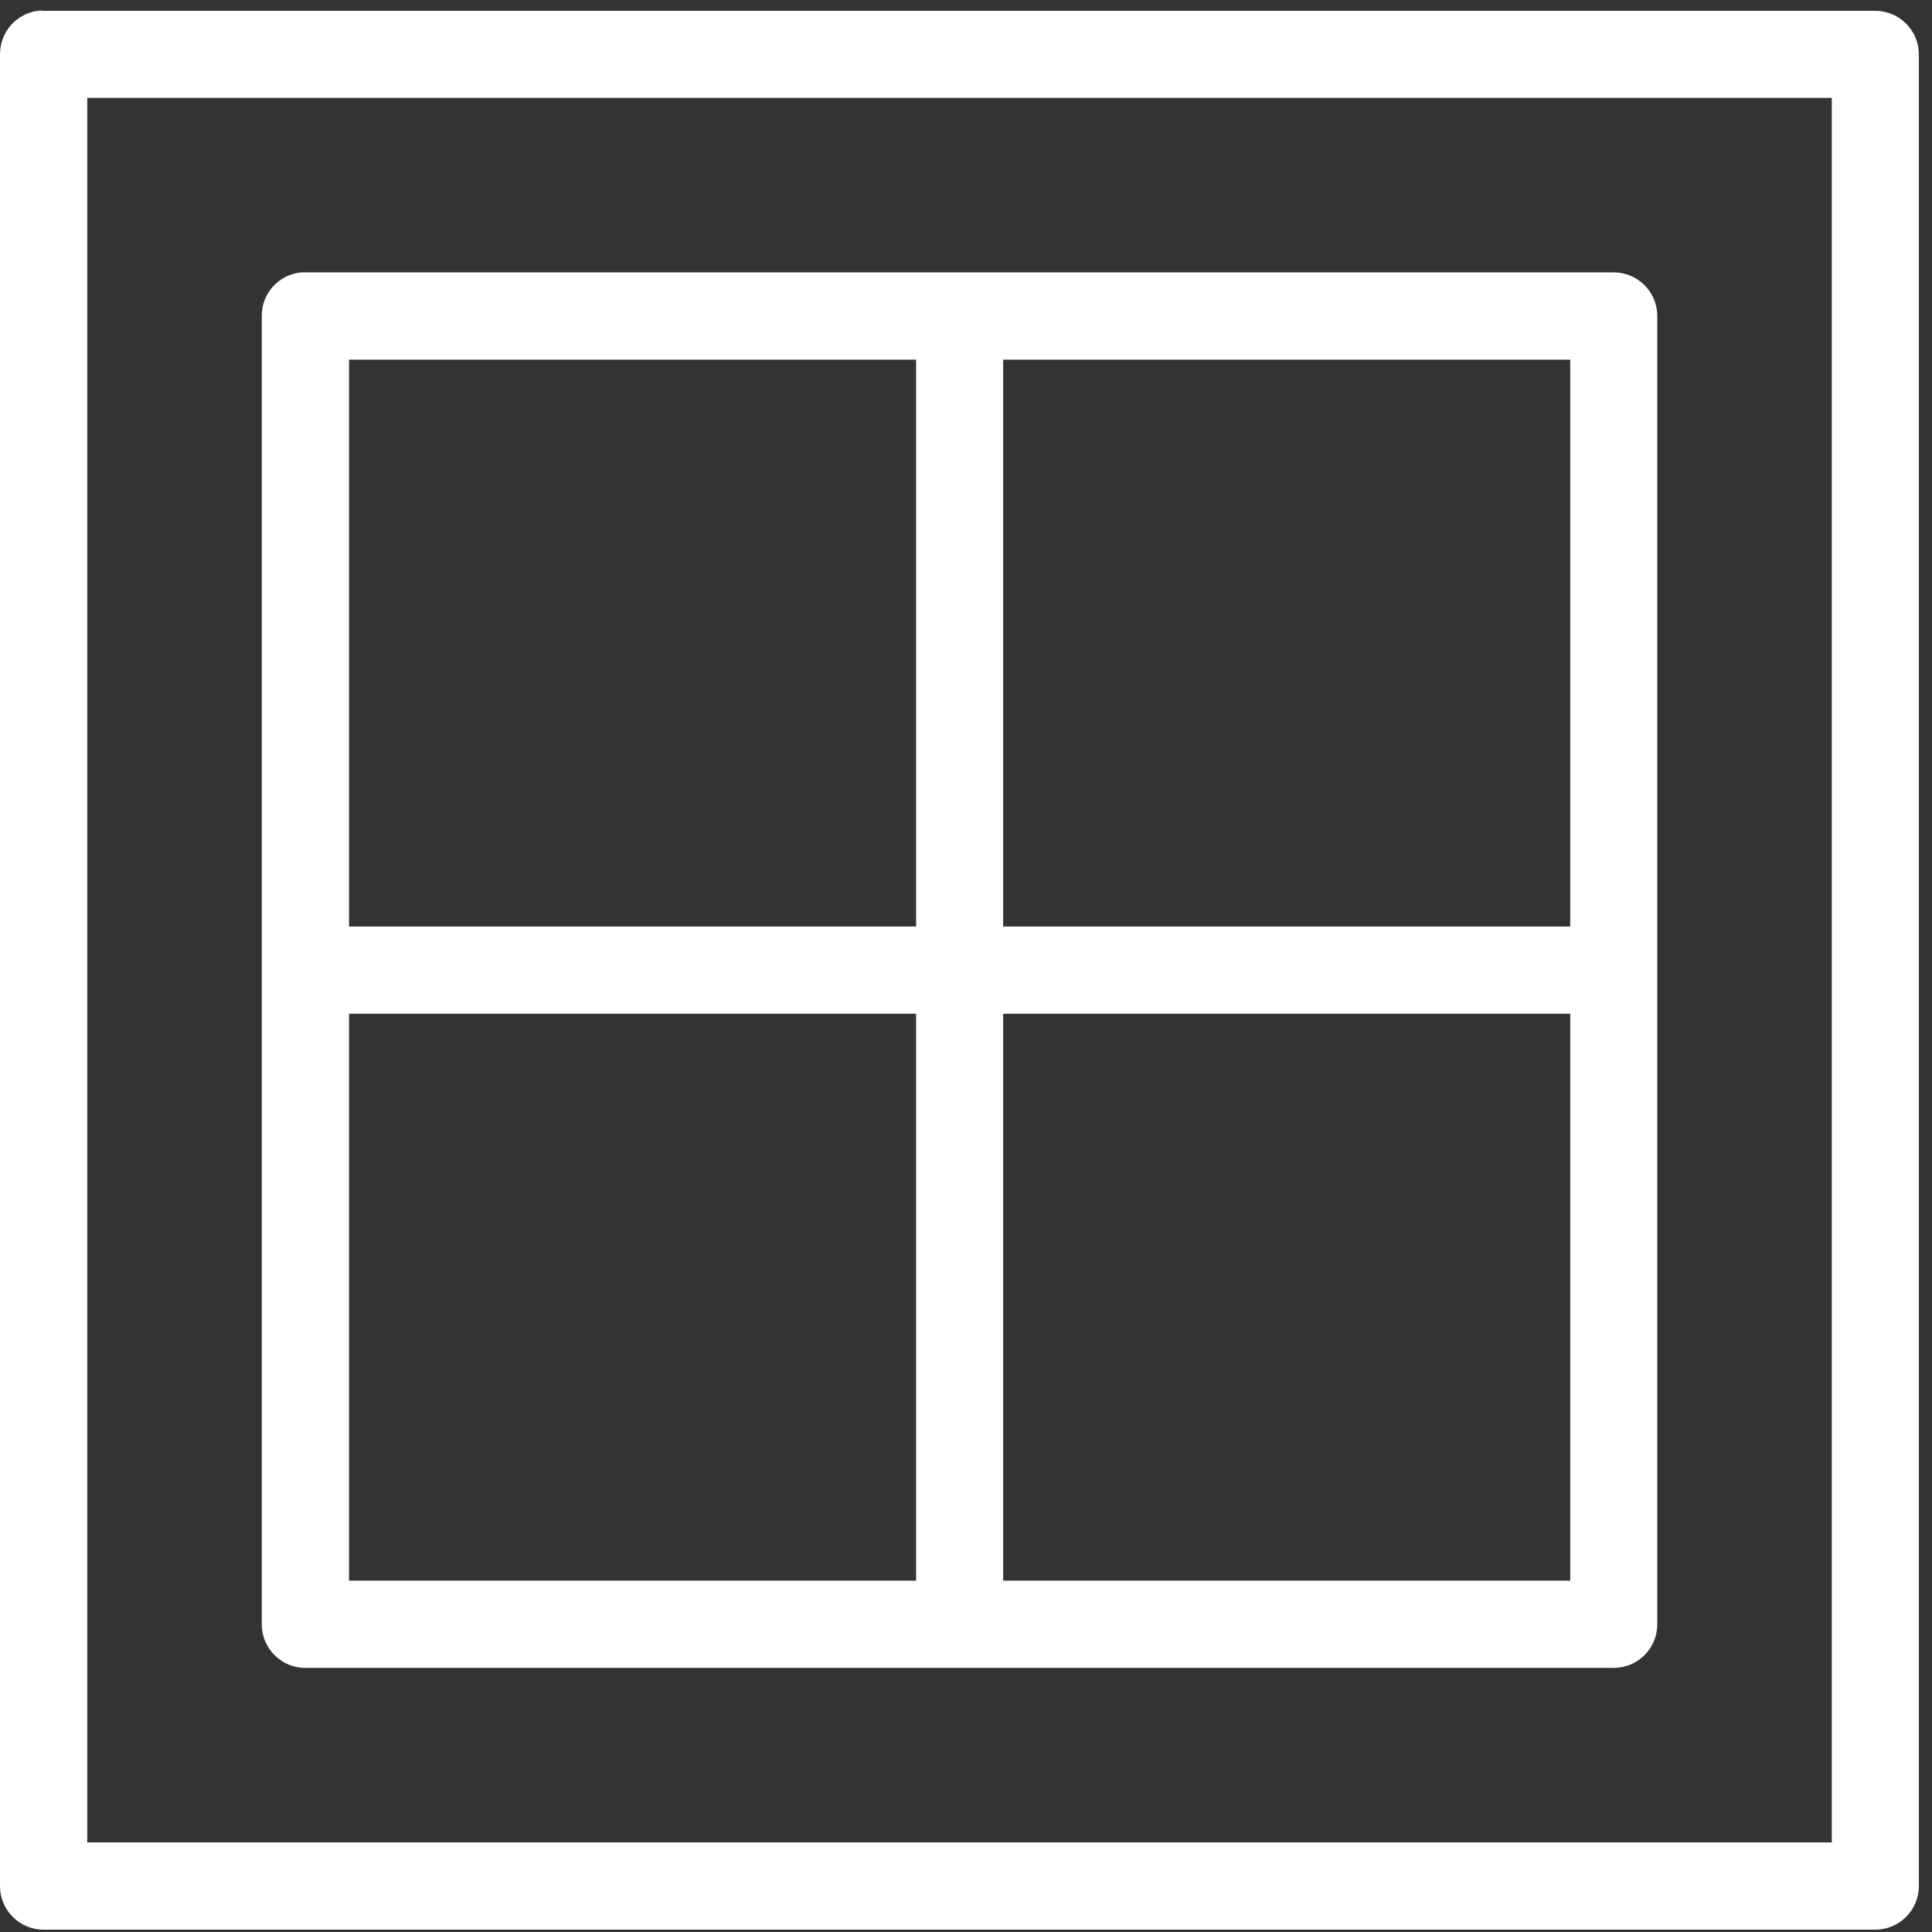 <?xml version="1.0" encoding="UTF-8"?> <svg xmlns="http://www.w3.org/2000/svg" width="91" height="91" viewBox="0 0 91 91" fill="none"><rect x="0" y="0" width="91" height="91" fill="#333333" stroke="none"/><path d="M1.86 0.5C0.8 0.6 0 1.49 0 2.56V88.84C0 89.97 0.92 90.89 2.05 90.89H88.33C89.46 90.89 90.38 89.97 90.38 88.84V2.56C90.38 1.43 89.46 0.51 88.33 0.51H2.05C1.99 0.5 1.93 0.5 1.86 0.5ZM4.11 4.61H86.28V86.78H4.11V4.61ZM14.19 12.83C13.13 12.93 12.32 13.82 12.33 14.88V76.51C12.33 77.64 13.25 78.56 14.38 78.56H76.01C77.14 78.56 78.06 77.64 78.06 76.51V14.88C78.06 13.75 77.14 12.83 76.01 12.83H14.38C14.32 12.83 14.25 12.83 14.19 12.83ZM16.44 16.94H43.15V43.64H16.44V16.94ZM47.25 16.94H73.96V43.64H47.25V16.94ZM16.44 47.75H43.15V74.45H16.44V47.75ZM47.25 47.75H73.96V74.45H47.25V47.75Z" fill="white"></path></svg> 